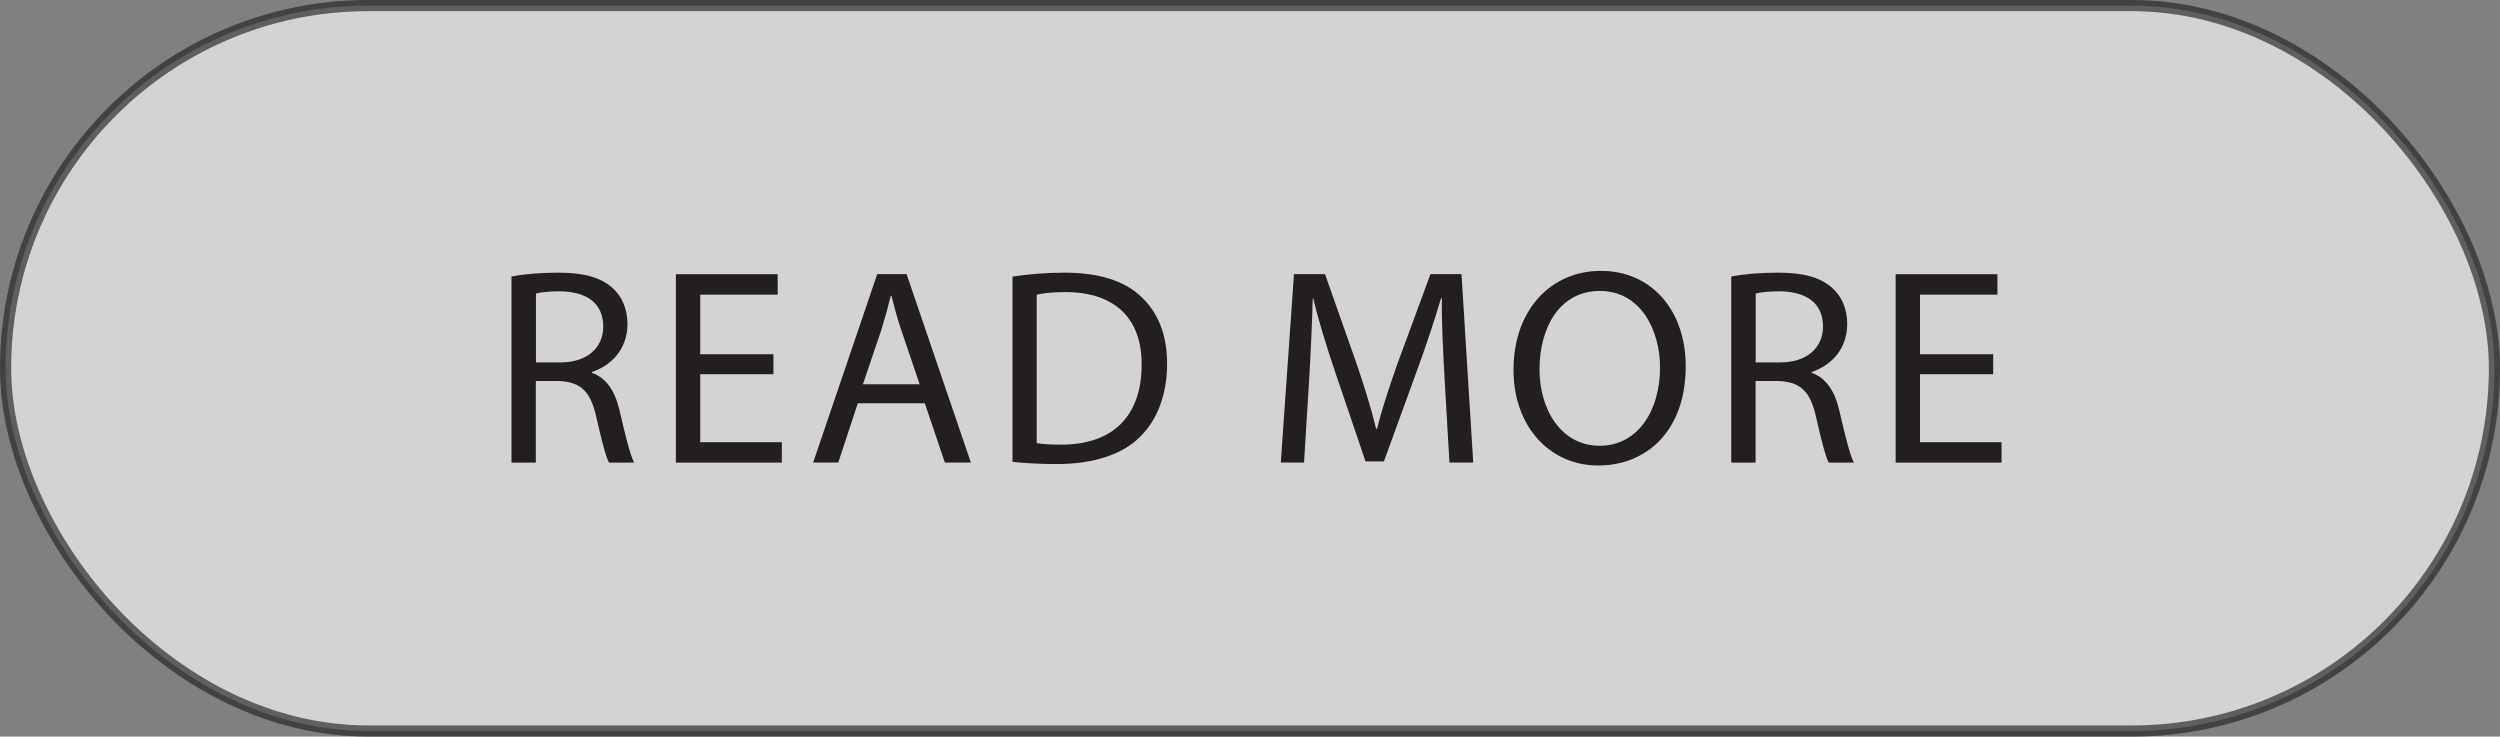 <?xml version="1.0" encoding="UTF-8"?>
<svg id="Layer_2" xmlns="http://www.w3.org/2000/svg" viewBox="0 0 224 66">
  <rect x="0" y="0" width="224" height="66" fill="#808080" stroke="none"/>
  <defs>
    <style>
      .cls-1 {
        fill: #231f20;
      }

      .cls-2 {
        fill: #fff;
        opacity: .65;
        stroke: #231f20;
        stroke-miterlimit: 10;
      }
    </style>
  </defs>
  <g id="Layer_1-2" data-name="Layer_1">
    <rect class="cls-2" x=".5" y=".5" width="223" height="65" rx="32.5" ry="32.5"/>
    <g>
      <path class="cls-1" d="M45.83,24.78c1.1-.23,2.68-.35,4.18-.35,2.33,0,3.83.43,4.88,1.38.85.75,1.33,1.9,1.33,3.21,0,2.23-1.4,3.71-3.18,4.31v.08c1.3.45,2.08,1.65,2.48,3.41.55,2.35.95,3.98,1.3,4.63h-2.25c-.28-.48-.65-1.93-1.13-4.03-.5-2.33-1.4-3.21-3.38-3.28h-2.05v7.31h-2.18v-16.66ZM48.01,32.47h2.23c2.33,0,3.81-1.28,3.81-3.21,0-2.18-1.58-3.13-3.88-3.16-1.05,0-1.8.1-2.15.2v6.16Z"/>
      <path class="cls-1" d="M69.3,33.53h-6.56v6.09h7.31v1.83h-9.49v-16.88h9.12v1.83h-6.94v5.34h6.56v1.8Z"/>
      <path class="cls-1" d="M76.86,36.13l-1.75,5.31h-2.25l5.74-16.88h2.63l5.76,16.88h-2.33l-1.8-5.31h-5.99ZM82.4,34.43l-1.65-4.86c-.38-1.1-.63-2.1-.88-3.08h-.05c-.25,1-.53,2.03-.85,3.06l-1.65,4.88h5.09Z"/>
      <path class="cls-1" d="M90.72,24.78c1.33-.2,2.91-.35,4.63-.35,3.13,0,5.36.73,6.84,2.1,1.5,1.38,2.38,3.33,2.38,6.06s-.85,5.01-2.43,6.56c-1.58,1.58-4.18,2.43-7.46,2.43-1.55,0-2.86-.08-3.96-.2v-16.61ZM92.9,39.71c.55.1,1.35.13,2.2.13,4.66,0,7.19-2.61,7.19-7.16.03-3.98-2.23-6.51-6.84-6.51-1.13,0-1.98.1-2.56.23v13.33Z"/>
      <path class="cls-1" d="M129.44,34.03c-.13-2.35-.28-5.18-.25-7.29h-.08c-.58,1.98-1.28,4.08-2.13,6.41l-2.98,8.19h-1.65l-2.73-8.04c-.8-2.38-1.48-4.56-1.95-6.56h-.05c-.05,2.1-.18,4.93-.33,7.46l-.45,7.24h-2.08l1.18-16.88h2.78l2.88,8.17c.7,2.08,1.28,3.93,1.7,5.69h.08c.43-1.7,1.03-3.56,1.78-5.69l3.01-8.17h2.78l1.05,16.88h-2.13l-.43-7.41Z"/>
      <path class="cls-1" d="M151.04,32.82c0,5.81-3.53,8.89-7.84,8.89s-7.59-3.46-7.59-8.57c0-5.36,3.33-8.87,7.84-8.87s7.59,3.53,7.59,8.54ZM137.94,33.1c0,3.61,1.95,6.84,5.39,6.84s5.41-3.18,5.41-7.01c0-3.36-1.75-6.86-5.39-6.86s-5.41,3.33-5.41,7.04Z"/>
      <path class="cls-1" d="M155.12,24.78c1.1-.23,2.68-.35,4.18-.35,2.33,0,3.83.43,4.88,1.38.85.75,1.33,1.9,1.33,3.21,0,2.23-1.4,3.71-3.18,4.31v.08c1.3.45,2.08,1.65,2.48,3.41.55,2.35.95,3.98,1.3,4.63h-2.25c-.28-.48-.65-1.93-1.13-4.03-.5-2.33-1.4-3.21-3.38-3.28h-2.05v7.31h-2.18v-16.66ZM157.3,32.47h2.23c2.33,0,3.81-1.28,3.81-3.21,0-2.18-1.58-3.13-3.88-3.16-1.05,0-1.8.1-2.15.2v6.16Z"/>
      <path class="cls-1" d="M178.59,33.53h-6.56v6.09h7.31v1.83h-9.49v-16.88h9.12v1.83h-6.94v5.34h6.56v1.8Z"/>
    </g>
  </g>
</svg>